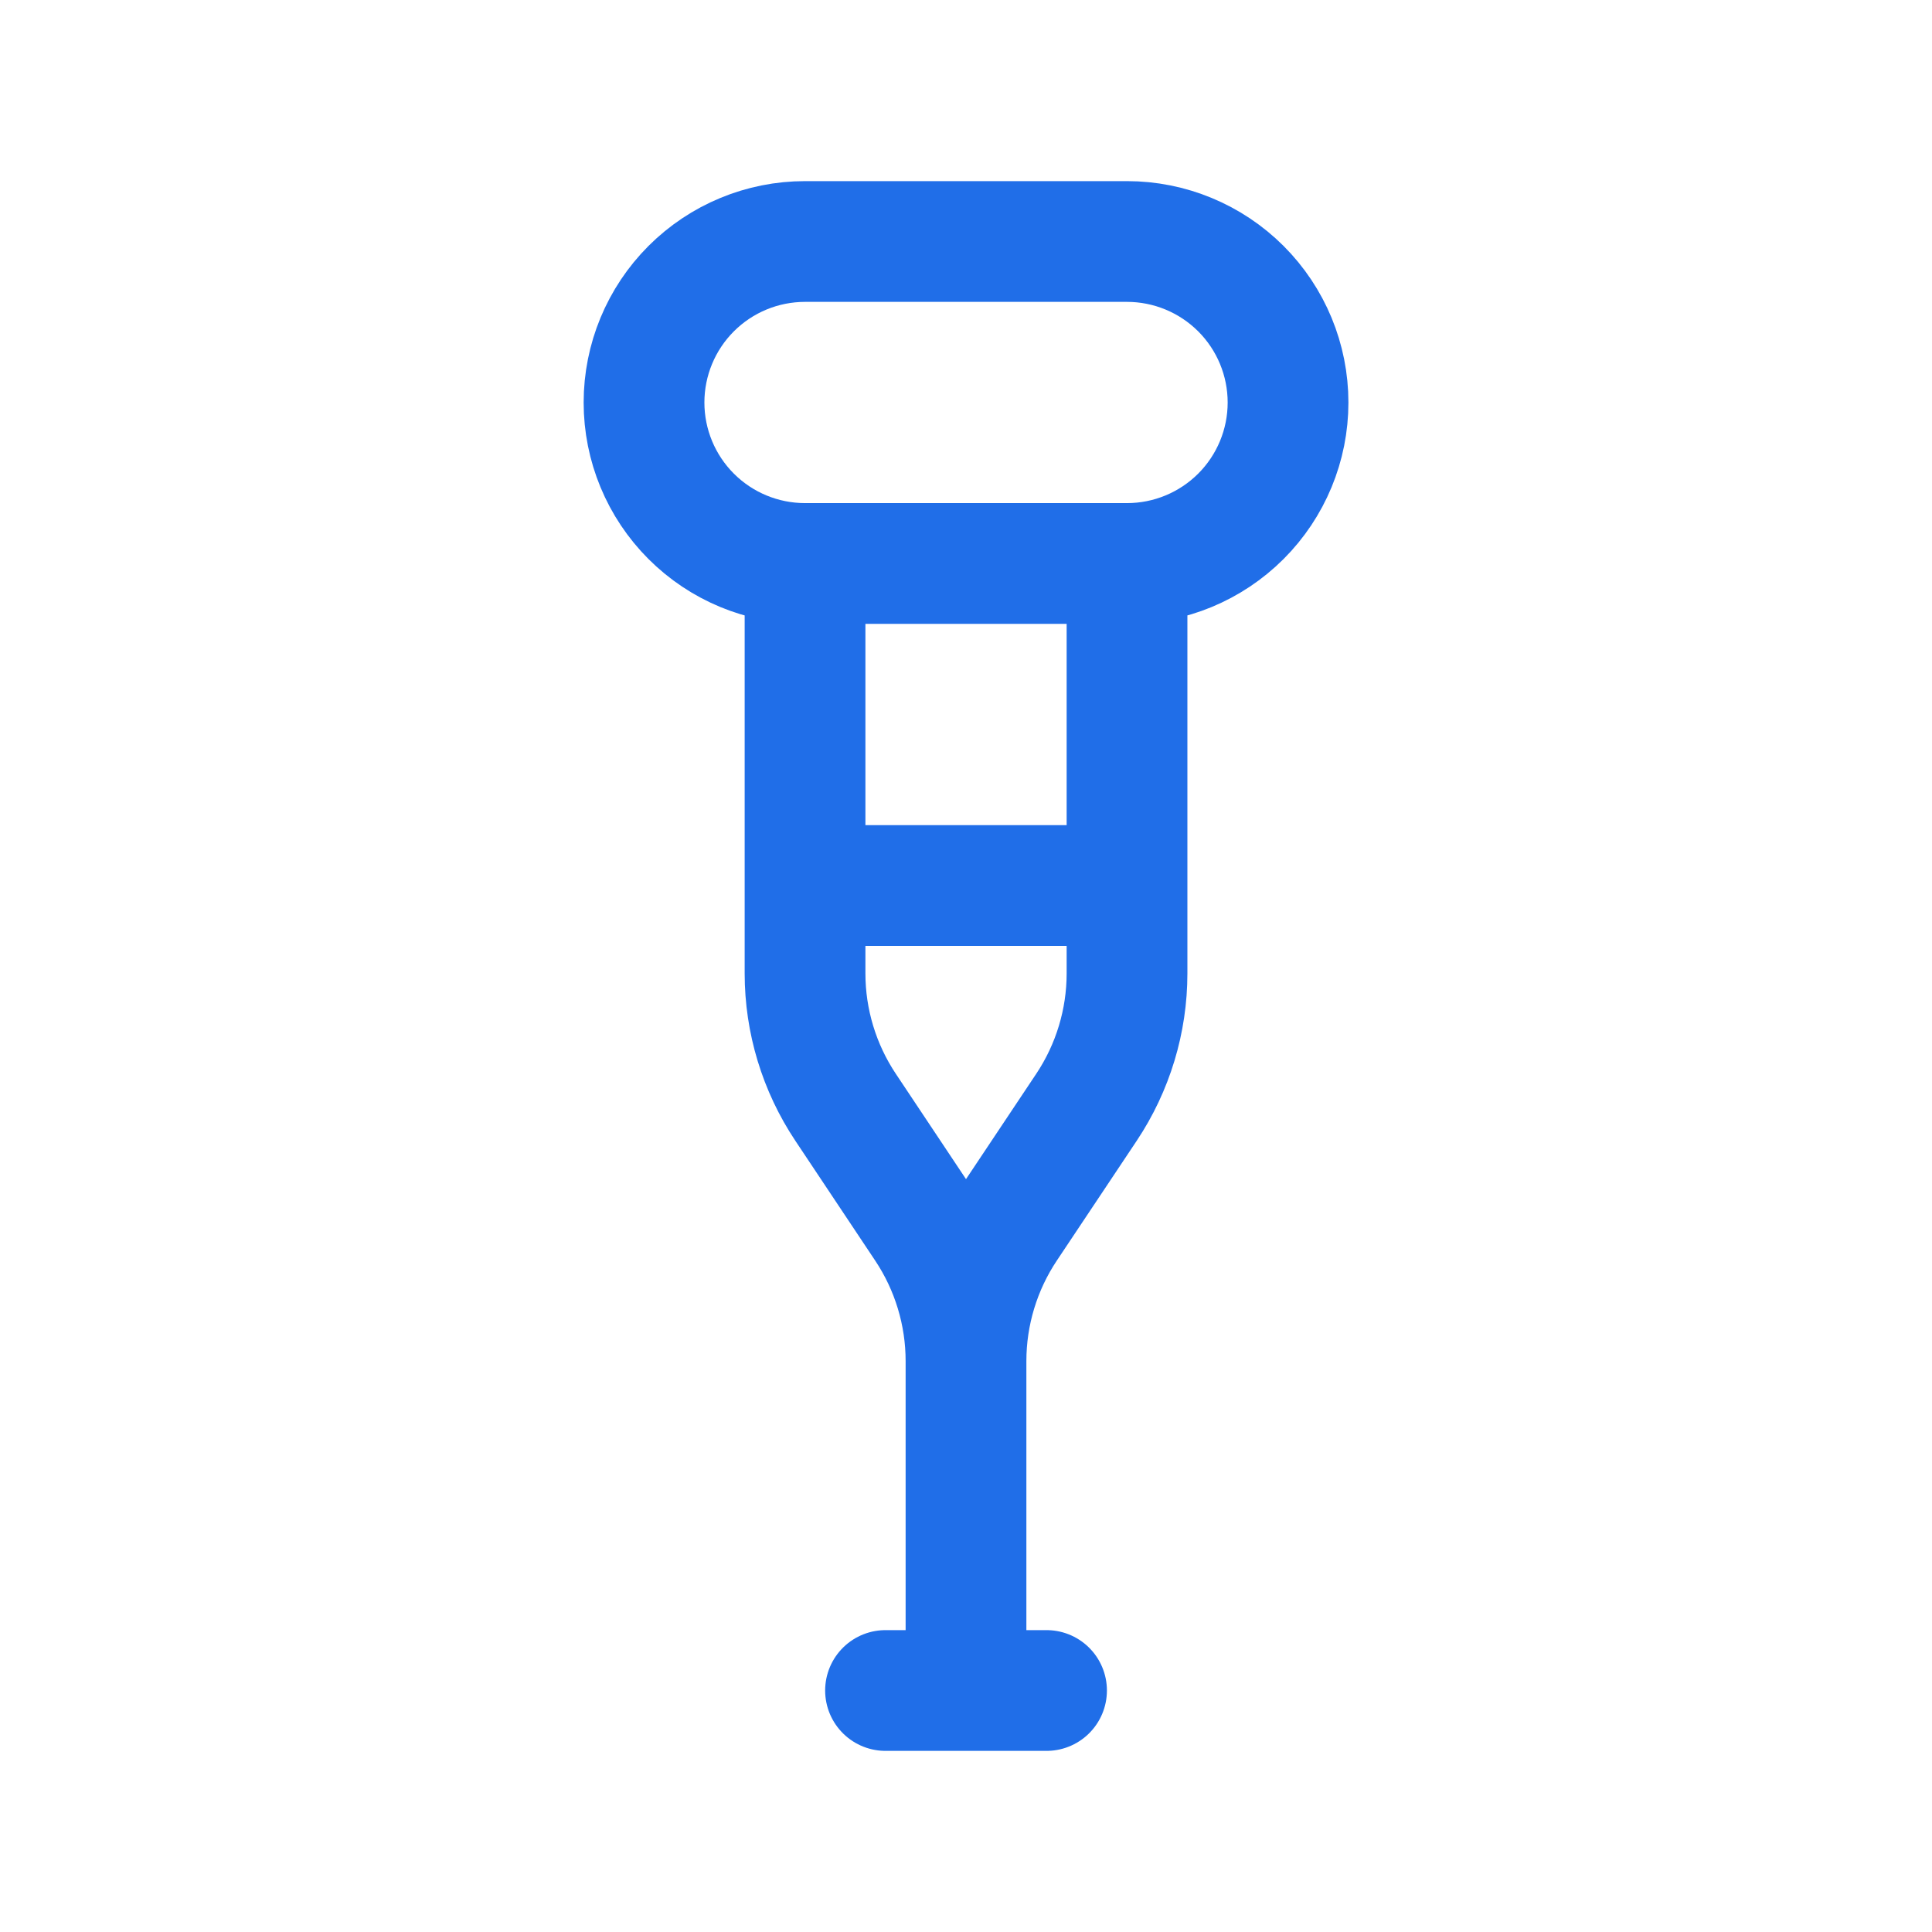 <svg width="32" height="32" viewBox="0 0 32 32" fill="none" xmlns="http://www.w3.org/2000/svg">
<path d="M18.667 9.333C19.374 9.333 20.052 9.052 20.553 8.552C21.053 8.052 21.334 7.374 21.334 6.667C21.334 5.959 21.053 5.281 20.553 4.781C20.052 4.281 19.374 4 18.667 4H13.334C12.626 4 11.948 4.281 11.448 4.781C10.948 5.281 10.667 5.959 10.667 6.667C10.667 7.374 10.948 8.052 11.448 8.552C11.948 9.052 12.626 9.333 13.334 9.333M18.667 9.333H13.334M18.667 9.333V16.123C18.667 16.912 18.433 17.684 17.995 18.341L16.672 20.325C16.234 20.982 16 21.754 16 22.544M13.334 9.333V16.123C13.334 16.912 13.568 17.684 14.006 18.341L15.328 20.325C15.766 20.982 16 21.754 16 22.544M14.667 28H17.334M16 28V22.544M13.334 14.667H18.667" stroke="#206EE8" stroke-width="2" stroke-linecap="round" stroke-linejoin="round"/>
</svg>
